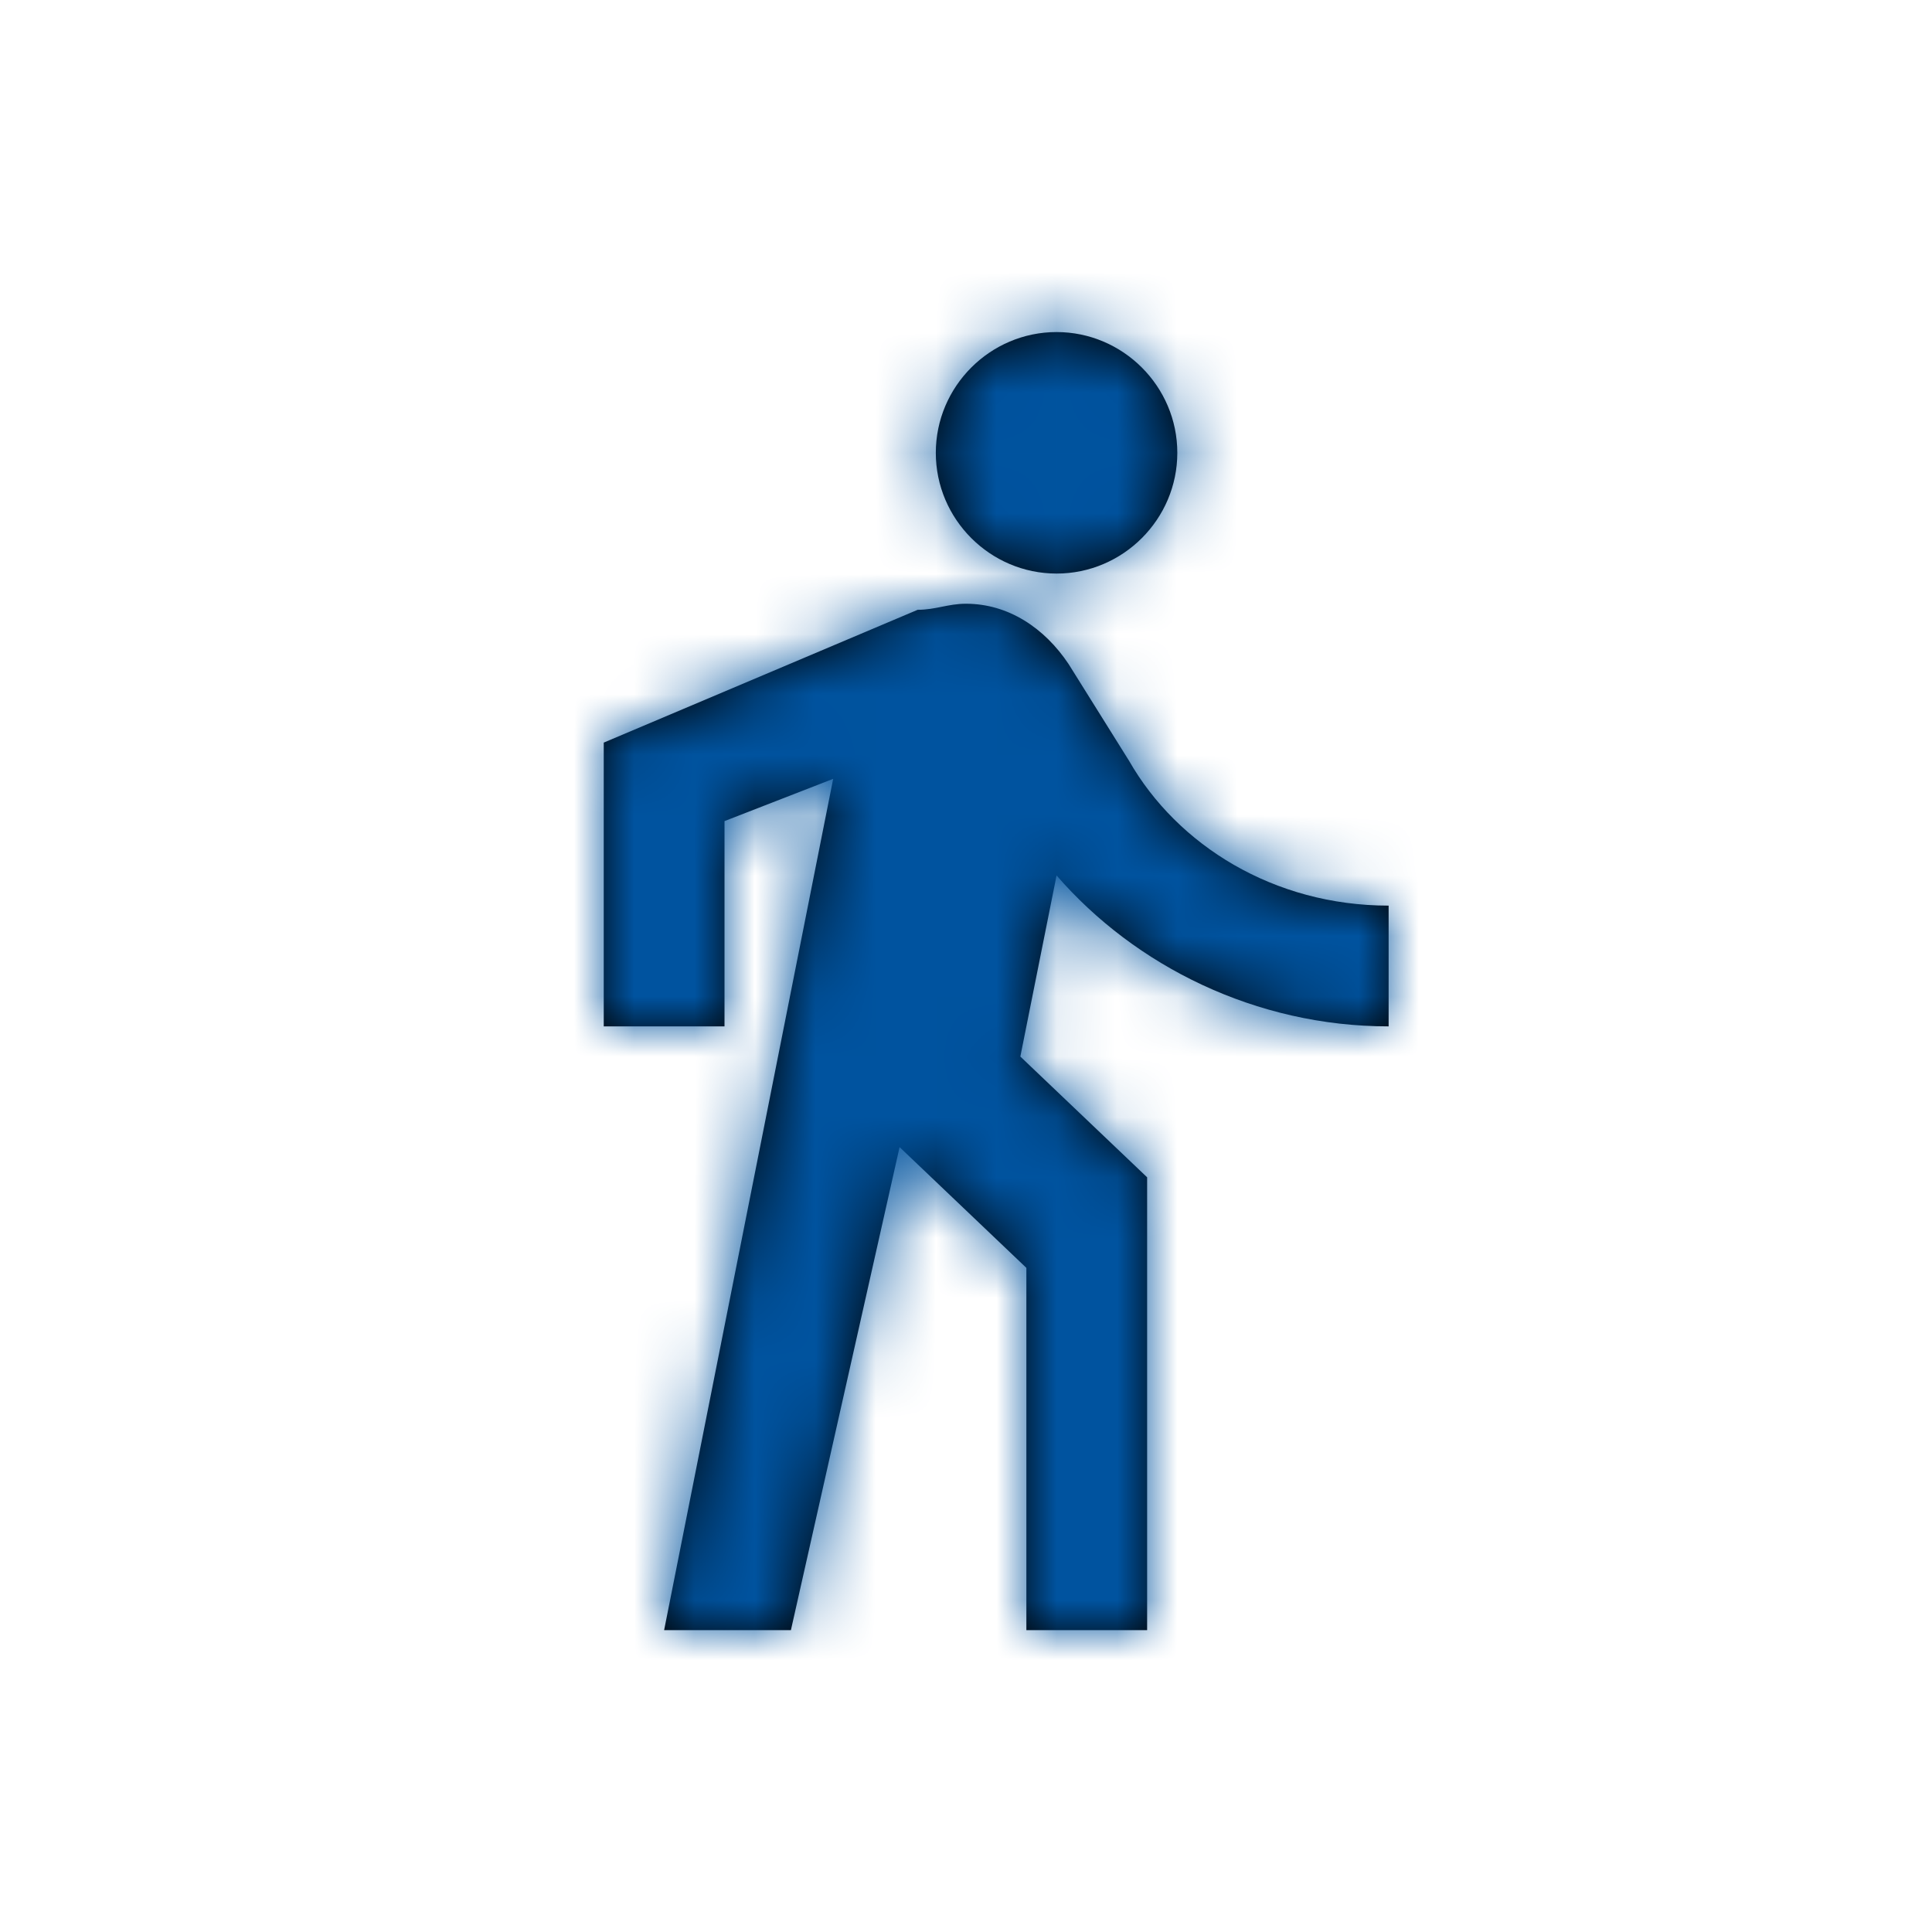 <svg xmlns="http://www.w3.org/2000/svg" xmlns:xlink="http://www.w3.org/1999/xlink" width="32" height="32"><defs><path id="a" d="M7.5 4.5c1.1 0 2-.9 2-2s-.9-2-2-2-2 .9-2 2 .9 2 2 2zM3.8 7.9L1 22h2.1l1.8-8L7 16v6h2v-7.5l-2.1-2 .6-3C8.8 11 10.8 12 13 12v-2c-1.9 0-3.5-1-4.3-2.4L7.7 6c-.4-.6-1-1-1.7-1-.3 0-.5.1-.8.1L0 7.3V12h2V8.6l1.8-.7z"/></defs><g fill="none" fill-rule="evenodd" transform="translate(10 5)"><mask id="b" fill="#fff"><use xlink:href="#a"/></mask><use fill="#000" fill-rule="nonzero" xlink:href="#a"/><g fill="#00539F" mask="url(#b)"><path d="M-6-1h24v24H-6z"/></g></g></svg>